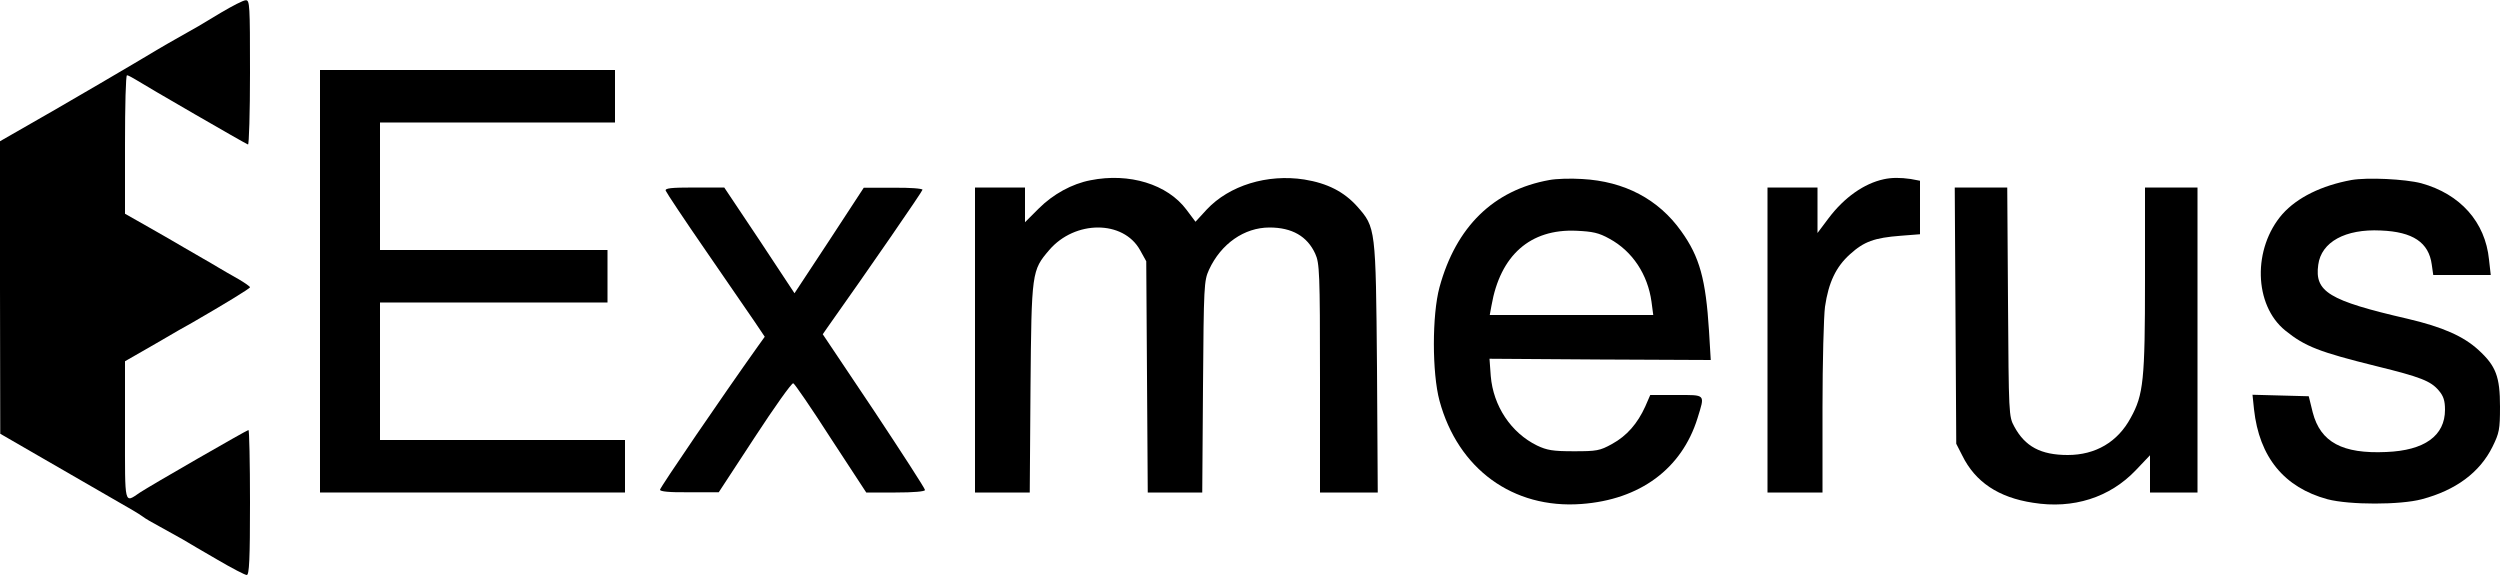 <?xml version="1.0" standalone="no"?>
<!DOCTYPE svg PUBLIC "-//W3C//DTD SVG 20010904//EN"
 "http://www.w3.org/TR/2001/REC-SVG-20010904/DTD/svg10.dtd">
<svg version="1.0" xmlns="http://www.w3.org/2000/svg"
 width="1000pt" height="230pt" viewBox="0 0 1000 230"
 preserveAspectRatio="xMidYMid meet">
<g transform="translate(0,230) scale(0.1,-0.1)"
fill="#000000" stroke="none">
<path d="M885 2250 c-84 -51 -96 -58 -187 -109 -31 -17 -103 -60 -160 -94 -57
-34 -201 -118 -320 -187 l-218 -125 0 -585 1 -585 251 -145 c138 -80 263 -152
279 -161 16 -9 34 -21 41 -26 7 -6 38 -24 68 -40 30 -17 71 -39 90 -50 19 -12
82 -48 140 -82 58 -34 110 -61 117 -61 10 0 13 63 13 290 0 160 -3 290 -6 290
-6 0 -397 -225 -434 -250 -64 -43 -60 -58 -60 248 l0 277 122 70 c66 39 133
77 148 85 128 74 230 136 230 141 0 3 -21 18 -47 33 -27 15 -61 35 -78 45 -16
10 -46 27 -65 38 -19 11 -53 31 -76 44 -22 13 -84 49 -137 79 l-97 55 0 278
c0 152 3 277 8 276 4 0 19 -8 34 -17 41 -26 440 -257 450 -260 4 -2 8 127 8
287 0 271 -1 291 -17 290 -10 0 -54 -23 -98 -49z"/>
<path d="M1280 1175 l0 -845 610 0 610 0 0 105 0 105 -490 0 -490 0 0 275 0
275 455 0 455 0 0 105 0 105 -455 0 -455 0 0 255 0 255 470 0 470 0 0 105 0
105 -590 0 -590 0 0 -845z"/>
<path d="M4362 1579 c-74 -14 -150 -56 -207 -113 l-55 -55 0 70 0 69 -100 0
-100 0 0 -610 0 -610 109 0 110 0 3 418 c4 466 5 470 75 552 103 120 296 120
363 0 l25 -45 3 -462 3 -463 109 0 109 0 3 423 c3 405 4 424 24 468 48 104
141 169 242 169 90 0 151 -35 183 -105 17 -37 19 -75 19 -497 l0 -458 116 0
115 0 -3 498 c-5 561 -5 562 -79 646 -53 59 -119 93 -212 108 -148 23 -300
-24 -390 -120 l-45 -49 -36 48 c-76 102 -229 149 -384 118z"/>
<path d="M6198 1580 c-224 -40 -374 -187 -440 -429 -30 -110 -30 -343 0 -454
74 -273 294 -433 567 -413 235 17 402 141 465 343 30 98 35 93 -85 93 l-104 0
-20 -46 c-31 -68 -73 -117 -133 -150 -49 -27 -61 -29 -153 -29 -84 0 -107 4
-147 23 -104 51 -175 158 -185 278 l-5 69 442 -3 443 -2 -7 117 c-13 205 -37
295 -111 398 -91 128 -227 200 -397 209 -46 3 -104 1 -130 -4z m240 -235 c92
-50 153 -143 168 -252 l7 -53 -327 0 -327 0 7 38 c35 201 155 307 339 299 66
-3 90 -8 133 -32z"/>
<path d="M7535 1583 c-79 -17 -158 -73 -220 -155 l-45 -60 0 91 0 91 -100 0
-100 0 0 -610 0 -610 110 0 110 0 0 338 c0 185 5 368 10 405 14 97 44 160 100
210 56 51 98 66 203 74 l77 6 0 107 0 107 -37 7 c-41 6 -77 6 -108 -1z"/>
<path d="M9406 1580 c-120 -22 -217 -70 -276 -136 -120 -137 -115 -364 11
-466 79 -64 136 -86 366 -143 175 -43 216 -59 248 -97 19 -22 25 -41 25 -77 0
-104 -82 -163 -235 -169 -175 -8 -263 39 -294 158 l-16 65 -113 3 -112 3 6
-58 c21 -192 121 -313 294 -360 88 -23 291 -23 377 0 136 36 232 107 283 210
27 55 30 69 30 160 0 120 -16 163 -86 227 -60 55 -143 92 -284 125 -316 73
-372 108 -357 216 12 91 108 144 250 137 129 -5 192 -48 204 -136 l6 -42 115
0 115 0 -7 62 c-15 150 -115 262 -271 305 -65 17 -216 24 -279 13z"/>
<path d="M2663 1537 c3 -8 74 -115 159 -238 85 -123 173 -252 196 -285 l41
-61 -28 -39 c-139 -195 -391 -564 -391 -573 0 -7 37 -11 118 -10 l117 0 144
220 c79 121 148 218 154 216 5 -1 73 -100 150 -220 l142 -217 117 0 c73 0 118
4 118 10 0 6 -92 148 -204 317 l-205 306 18 26 c168 237 381 546 381 552 0 5
-53 9 -117 8 l-118 0 -138 -211 -139 -211 -140 212 -141 211 -120 0 c-95 0
-118 -3 -114 -13z"/>
<path d="M7822 1038 l3 -513 24 -47 c52 -106 145 -168 283 -189 161 -26 307
21 411 130 l57 60 0 -75 0 -74 95 0 95 0 0 610 0 610 -105 0 -105 0 0 -367 c0
-403 -6 -462 -57 -554 -52 -97 -141 -149 -252 -149 -108 0 -171 34 -214 114
-22 40 -22 49 -25 499 l-3 457 -105 0 -105 0 3 -512z"/>
</g>
</svg>
